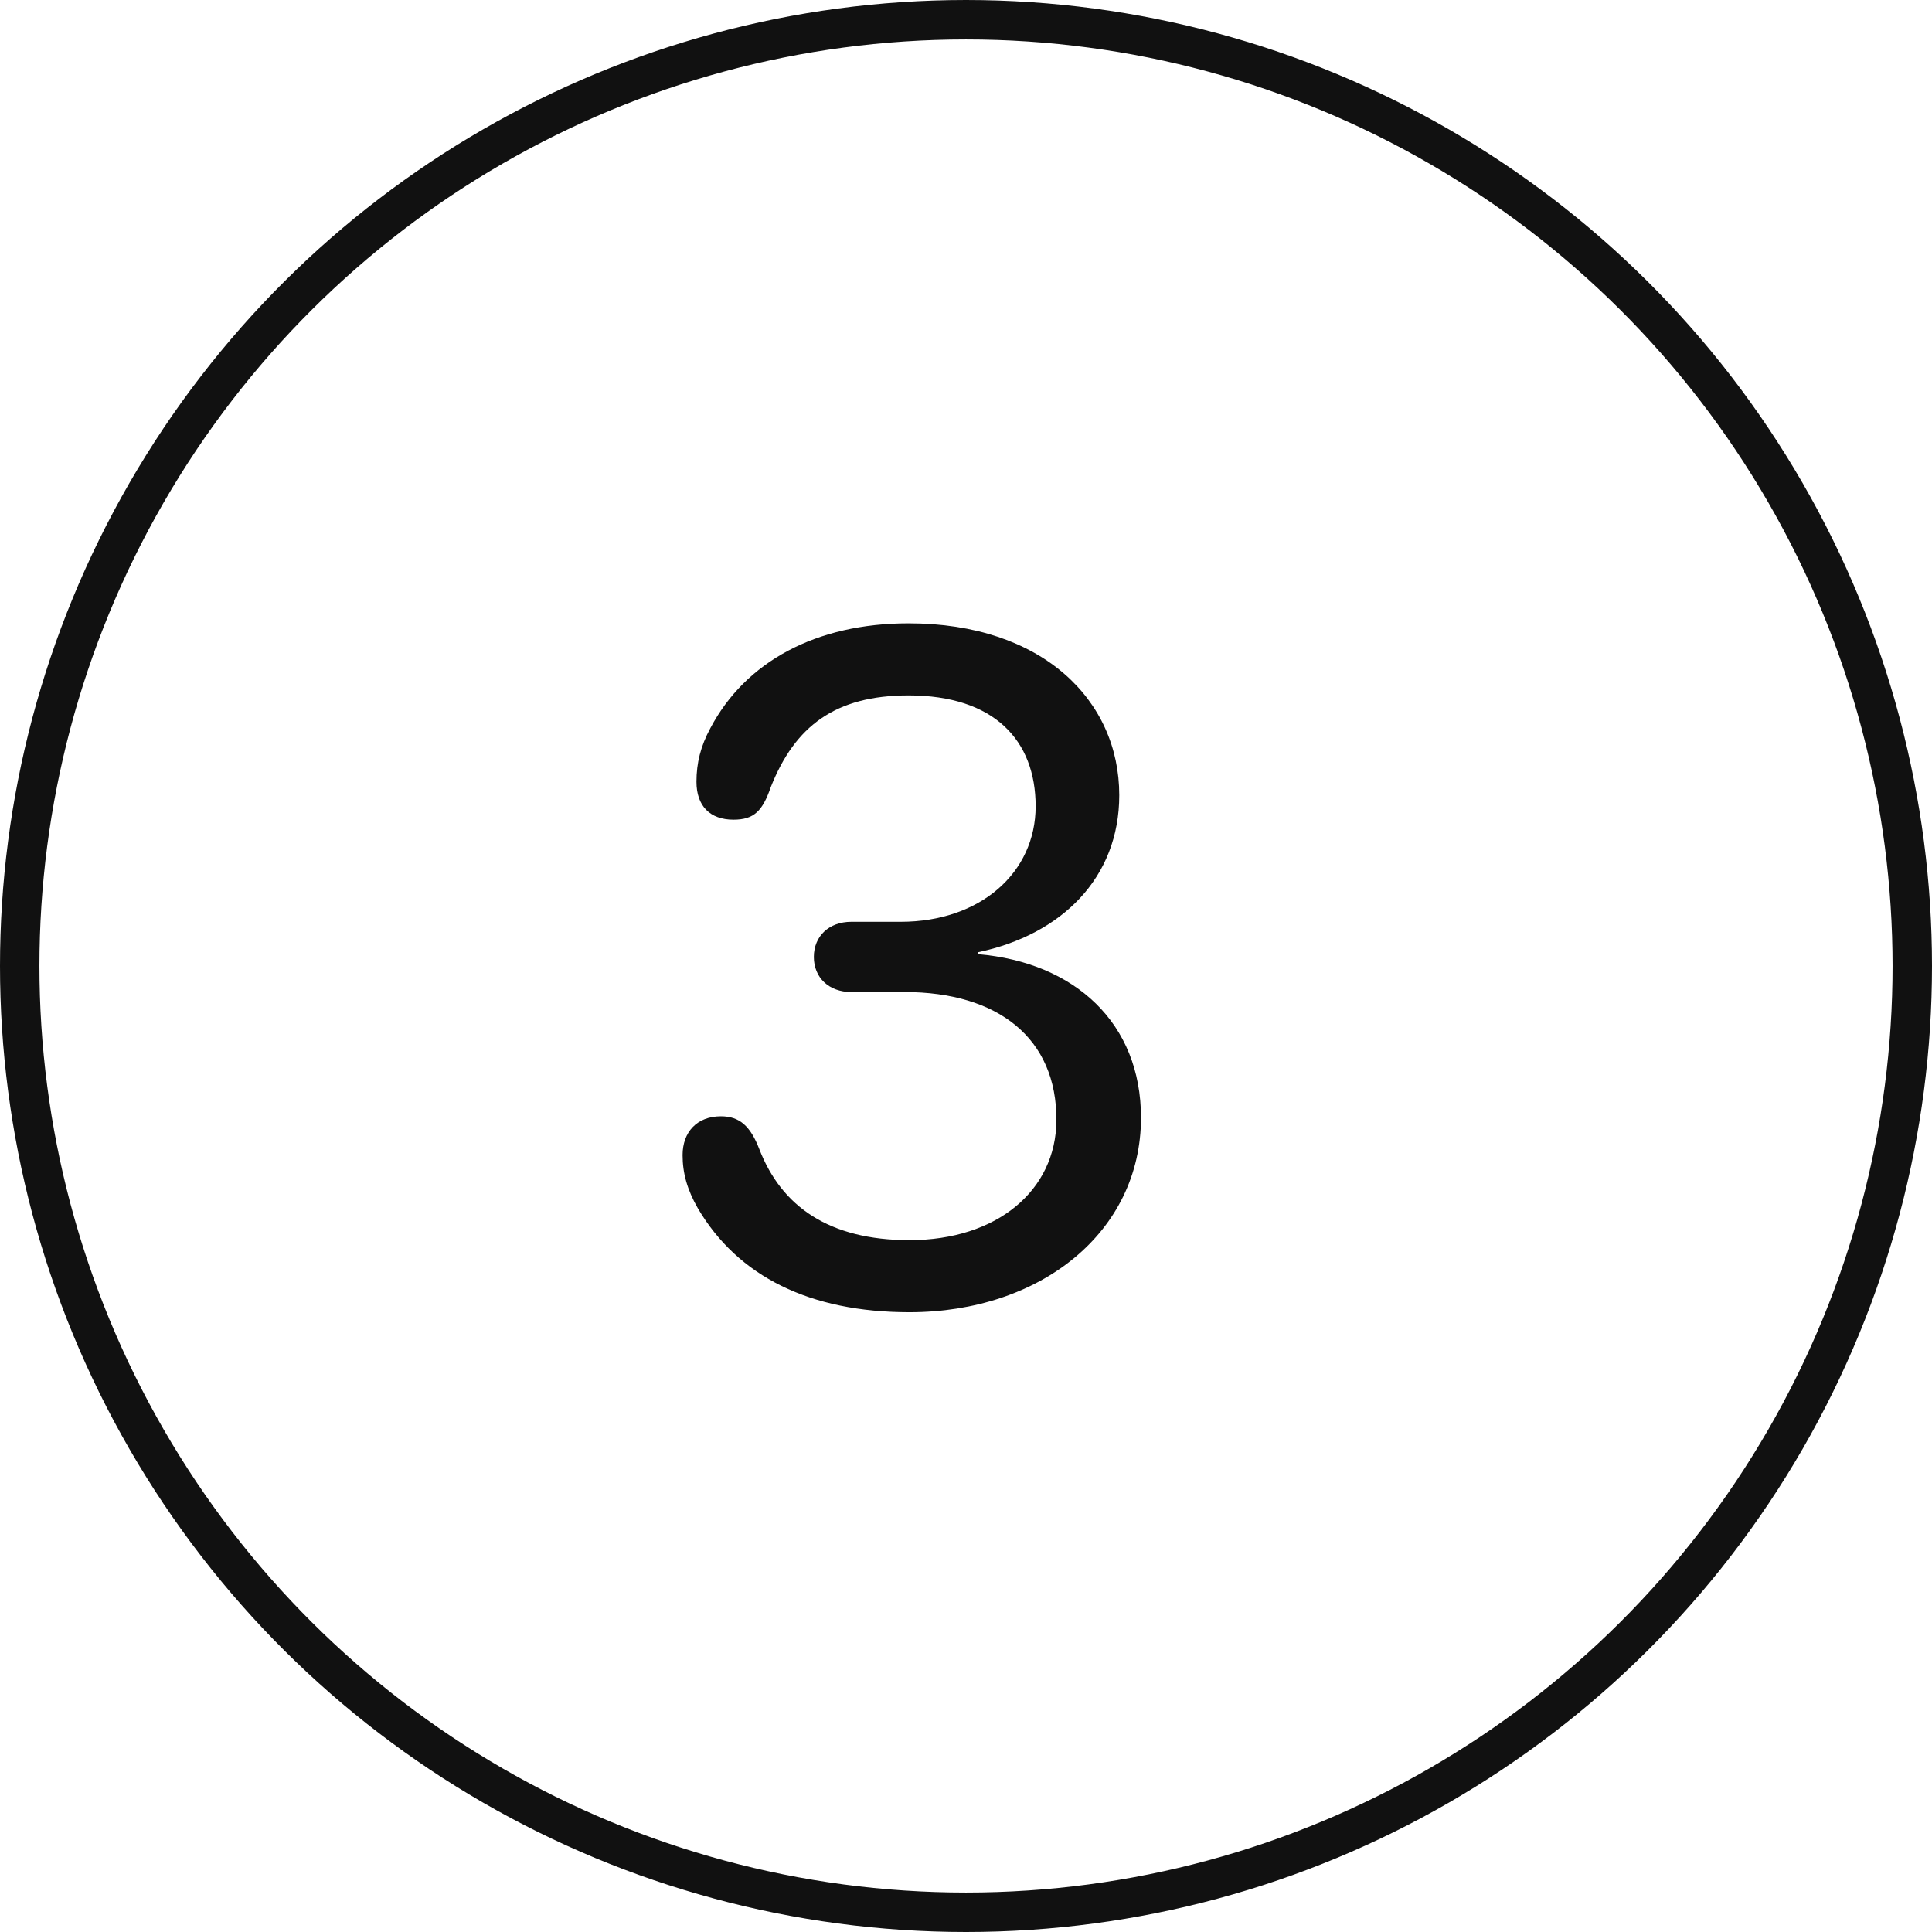 <svg xmlns="http://www.w3.org/2000/svg" width="49" height="49" viewBox="0 0 49 49" fill="none"><circle cx="24.5" cy="24.5" r="24" transform="rotate(90 24.5 24.5)" stroke="#111111"></circle><path d="M23.066 33.281C20.547 33.281 18.719 32.379 17.699 30.645C17.43 30.176 17.312 29.754 17.312 29.297C17.312 28.711 17.676 28.312 18.285 28.312C18.766 28.312 19.035 28.57 19.258 29.145C19.82 30.598 21.027 31.453 23.066 31.453C25.293 31.453 26.781 30.188 26.793 28.418C26.805 26.332 25.316 25.16 22.938 25.16H21.59C21.027 25.16 20.641 24.797 20.641 24.27C20.641 23.742 21.027 23.379 21.59 23.379H22.844C24.859 23.379 26.266 22.137 26.266 20.449C26.266 18.773 25.211 17.637 23.043 17.637C21.18 17.637 20.16 18.422 19.551 19.957C19.34 20.566 19.129 20.789 18.602 20.789C18.004 20.789 17.664 20.438 17.664 19.828C17.664 19.348 17.77 18.926 18.016 18.469C18.906 16.781 20.699 15.809 23.043 15.809C26.43 15.809 28.387 17.754 28.387 20.168C28.387 22.266 26.922 23.707 24.801 24.152V24.199C27.262 24.41 28.938 25.945 28.938 28.348C28.938 31.254 26.383 33.281 23.066 33.281Z" fill="#111111"></path></svg>